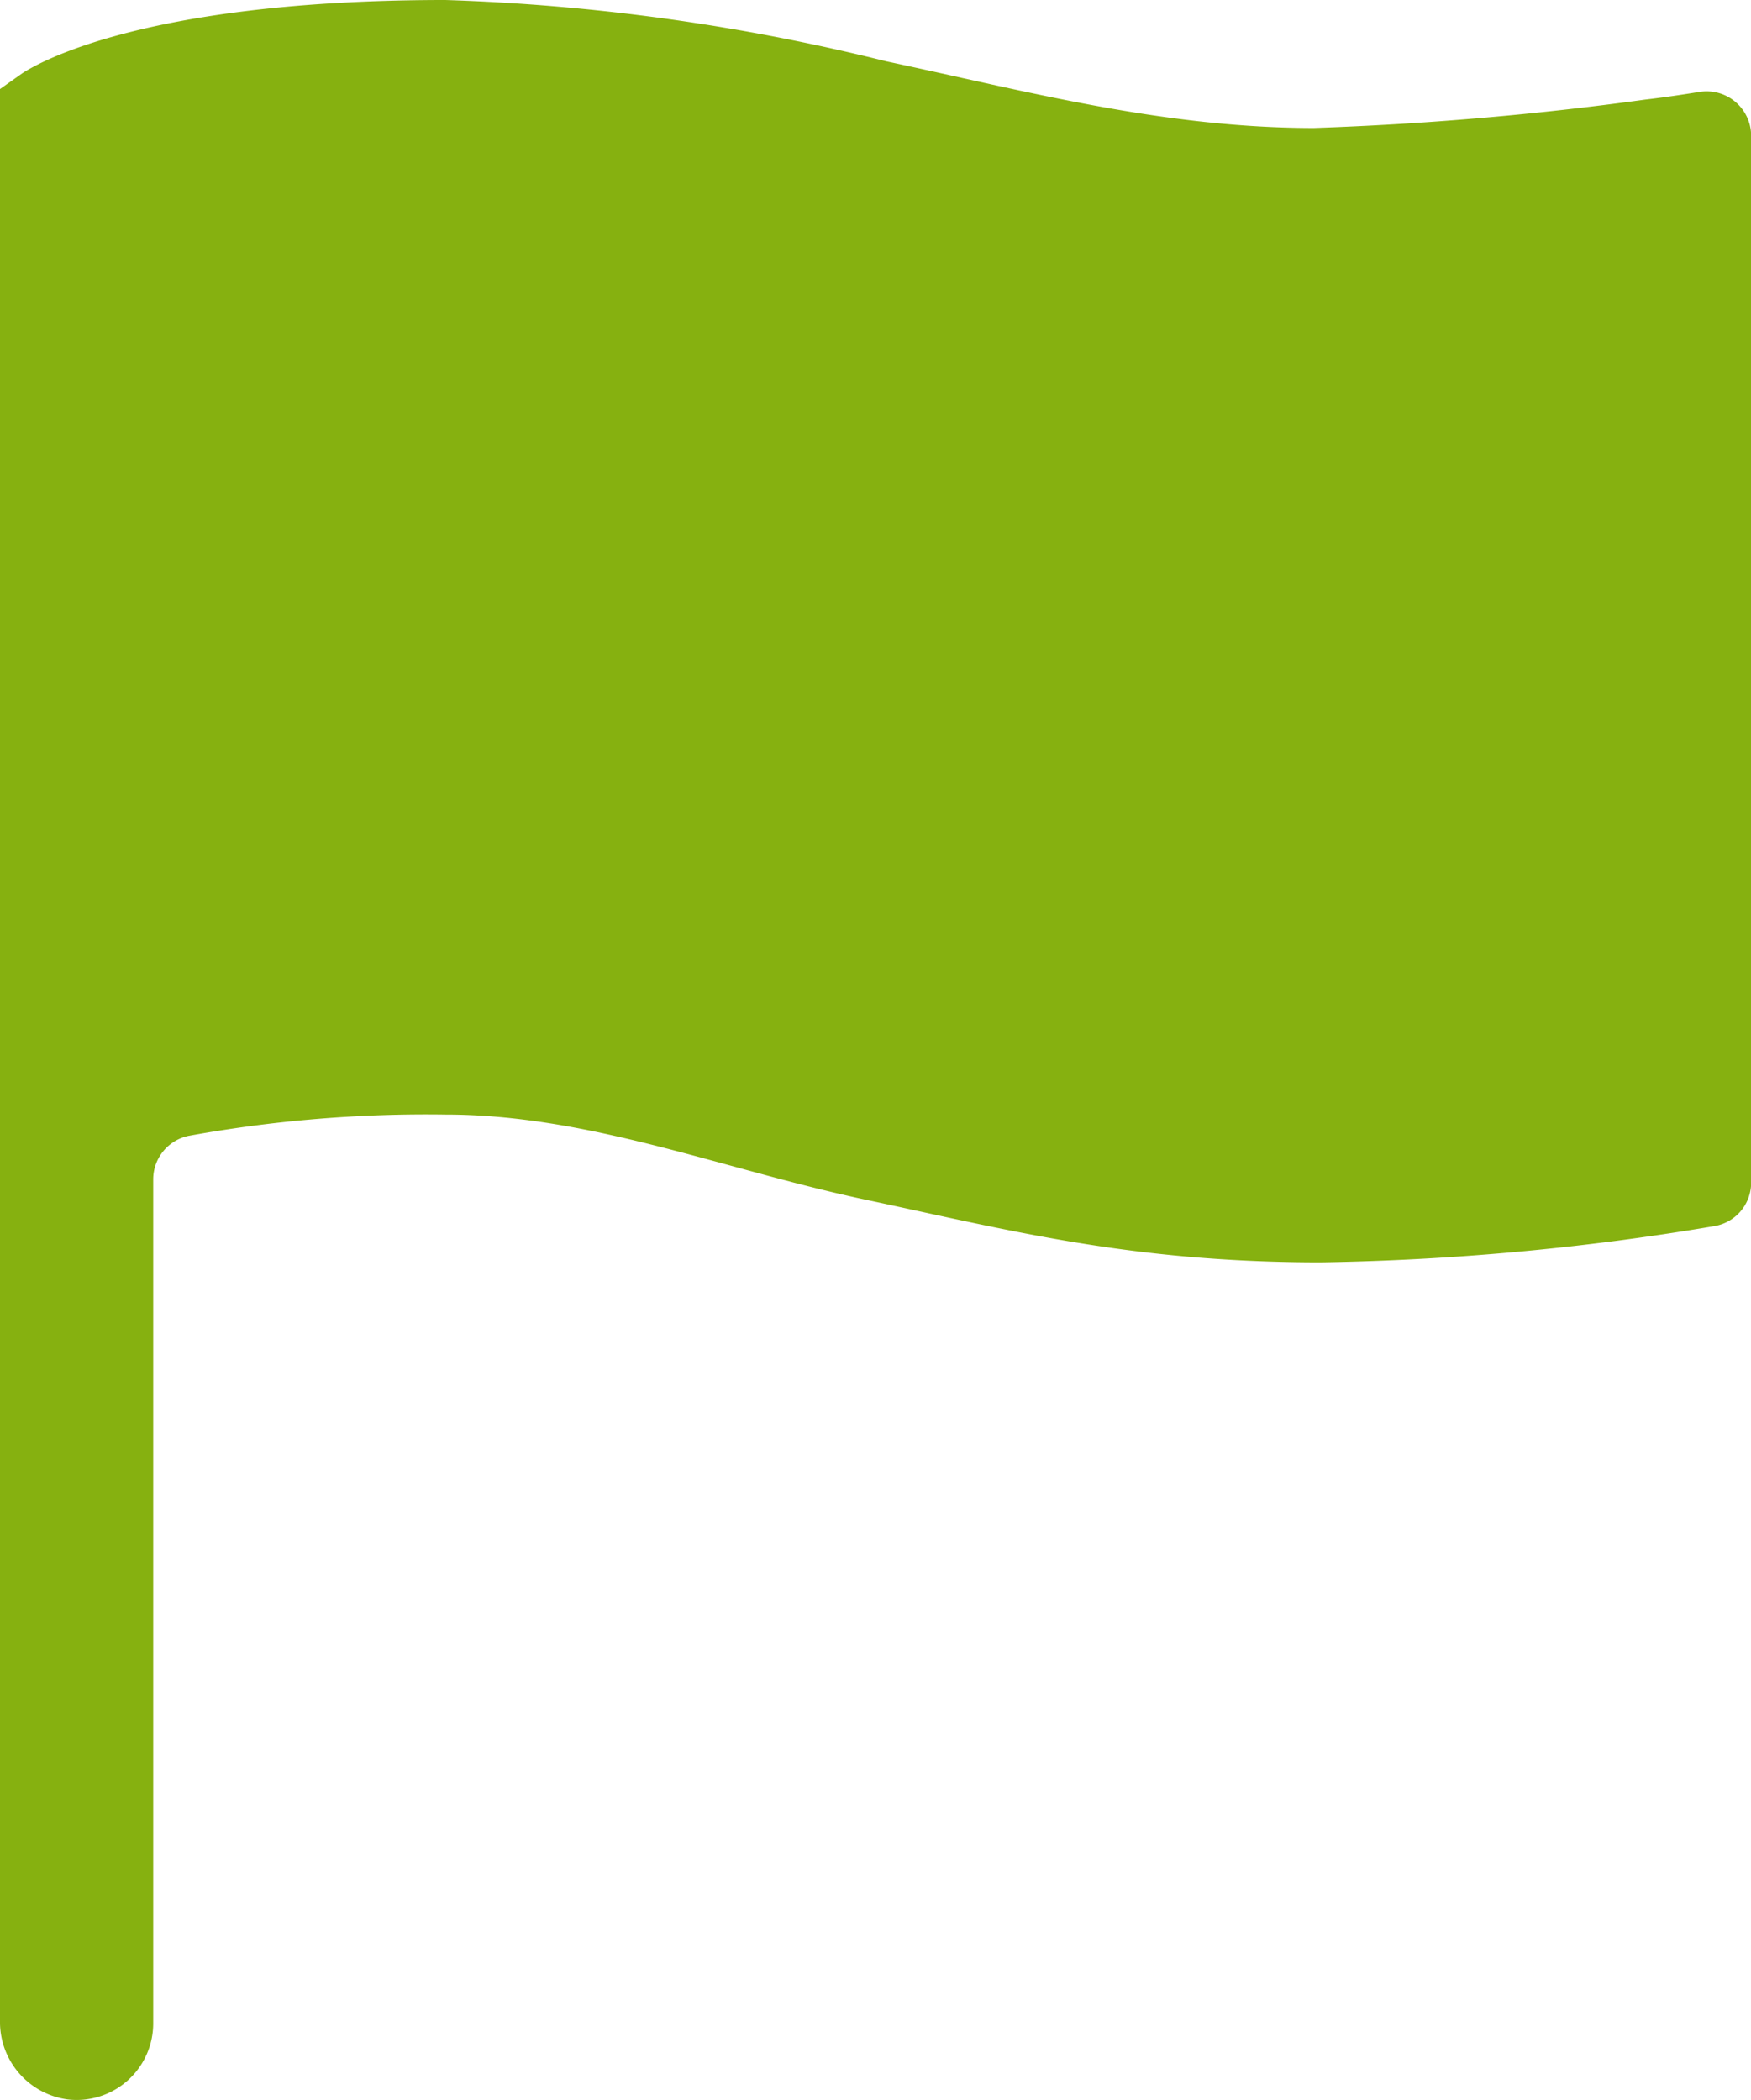 <svg xmlns="http://www.w3.org/2000/svg" width="59.807" height="71.746" viewBox="0 0 59.807 71.746"><defs><style>.a{fill:#86B110;}</style></defs><path class="a" d="M64.8,7.639c-.579.093-1.2.187-1.85.262a110.137,110.137,0,0,1-11.322.972c-5.175,0-9.865-1.271-14.611-2.279A71.562,71.562,0,0,0,21.959,4.5C11.458,4.5,7.89,6.761,7.516,7l-.766.542v66.01a2.667,2.667,0,0,0,2.3,2.672,2.615,2.615,0,0,0,2.933-2.6V44.783a1.518,1.518,0,0,1,1.2-1.476,45.337,45.337,0,0,1,8.781-.729c4.9,0,9.473,1.868,14.312,2.9,4.933,1.046,9.08,2.149,15.582,2.149a88.581,88.581,0,0,0,13.415-1.233,1.506,1.506,0,0,0,1.289-1.476V9.115A1.521,1.521,0,0,0,64.8,7.639Z" transform="translate(-6.75 -4.5)"/></svg>